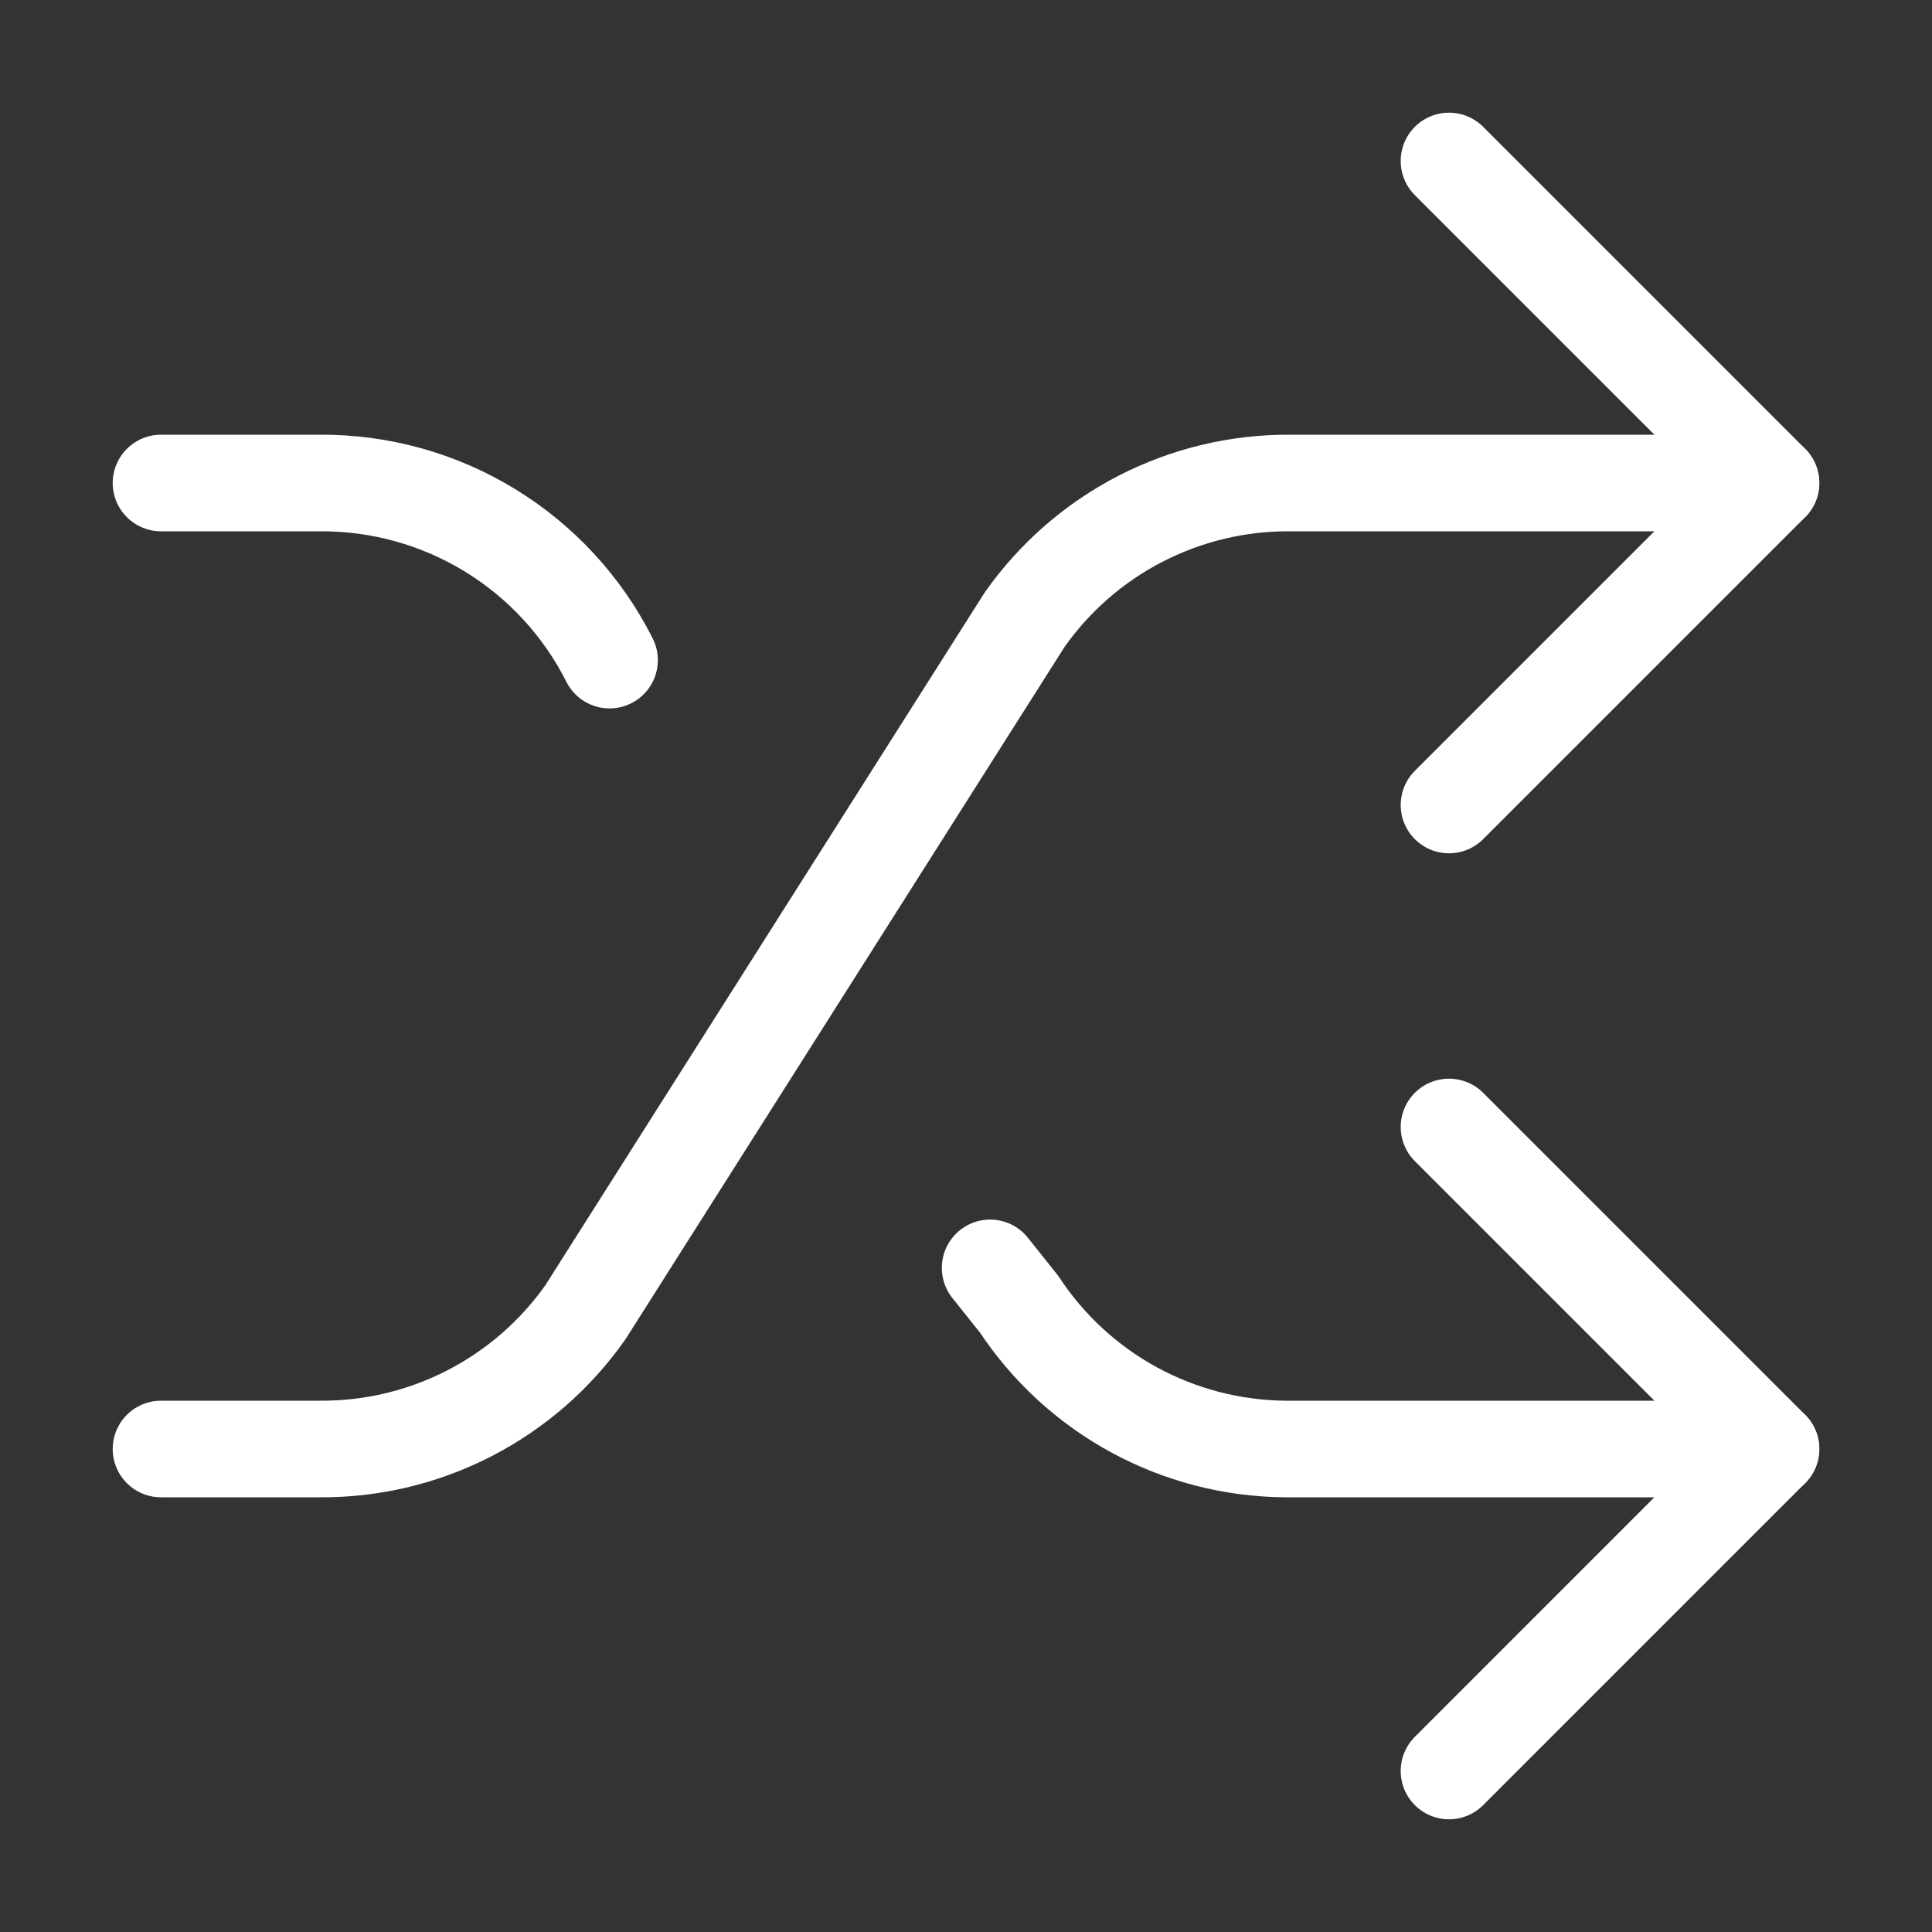 <svg width="80" height="80" viewBox="0 0 80 80" fill="none" xmlns="http://www.w3.org/2000/svg">
<rect x="0" y="0" width="80" height="80" fill="#333333" stroke="none"/>
<path d="M60 46.666L73.333 59.999L60 73.333" stroke="white" stroke-width="4" stroke-linecap="round" stroke-linejoin="round"/>
<path d="M60 6.666L73.333 19.999L60 33.333" stroke="white" stroke-width="4" stroke-linecap="round" stroke-linejoin="round"/>
<path d="M6.667 60H13.243C15.398 60.015 17.525 59.507 19.44 58.52C21.356 57.533 23.004 56.097 24.243 54.334L42.423 25.667C43.662 23.904 45.31 22.467 47.226 21.48C49.142 20.493 51.268 19.986 53.423 20H73.333" stroke="white" stroke-width="4" stroke-linecap="round" stroke-linejoin="round"/>
<path d="M6.667 20H13.24C15.725 19.983 18.165 20.66 20.285 21.956C22.406 23.252 24.122 25.114 25.24 27.334" stroke="white" stroke-width="4" stroke-linecap="round" stroke-linejoin="round"/>
<path d="M73.333 60H53.196C51.011 59.978 48.866 59.419 46.947 58.373C45.029 57.326 43.398 55.825 42.196 54L40.999 52.5" stroke="white" stroke-width="4" stroke-linecap="round" stroke-linejoin="round"/>
</svg>
